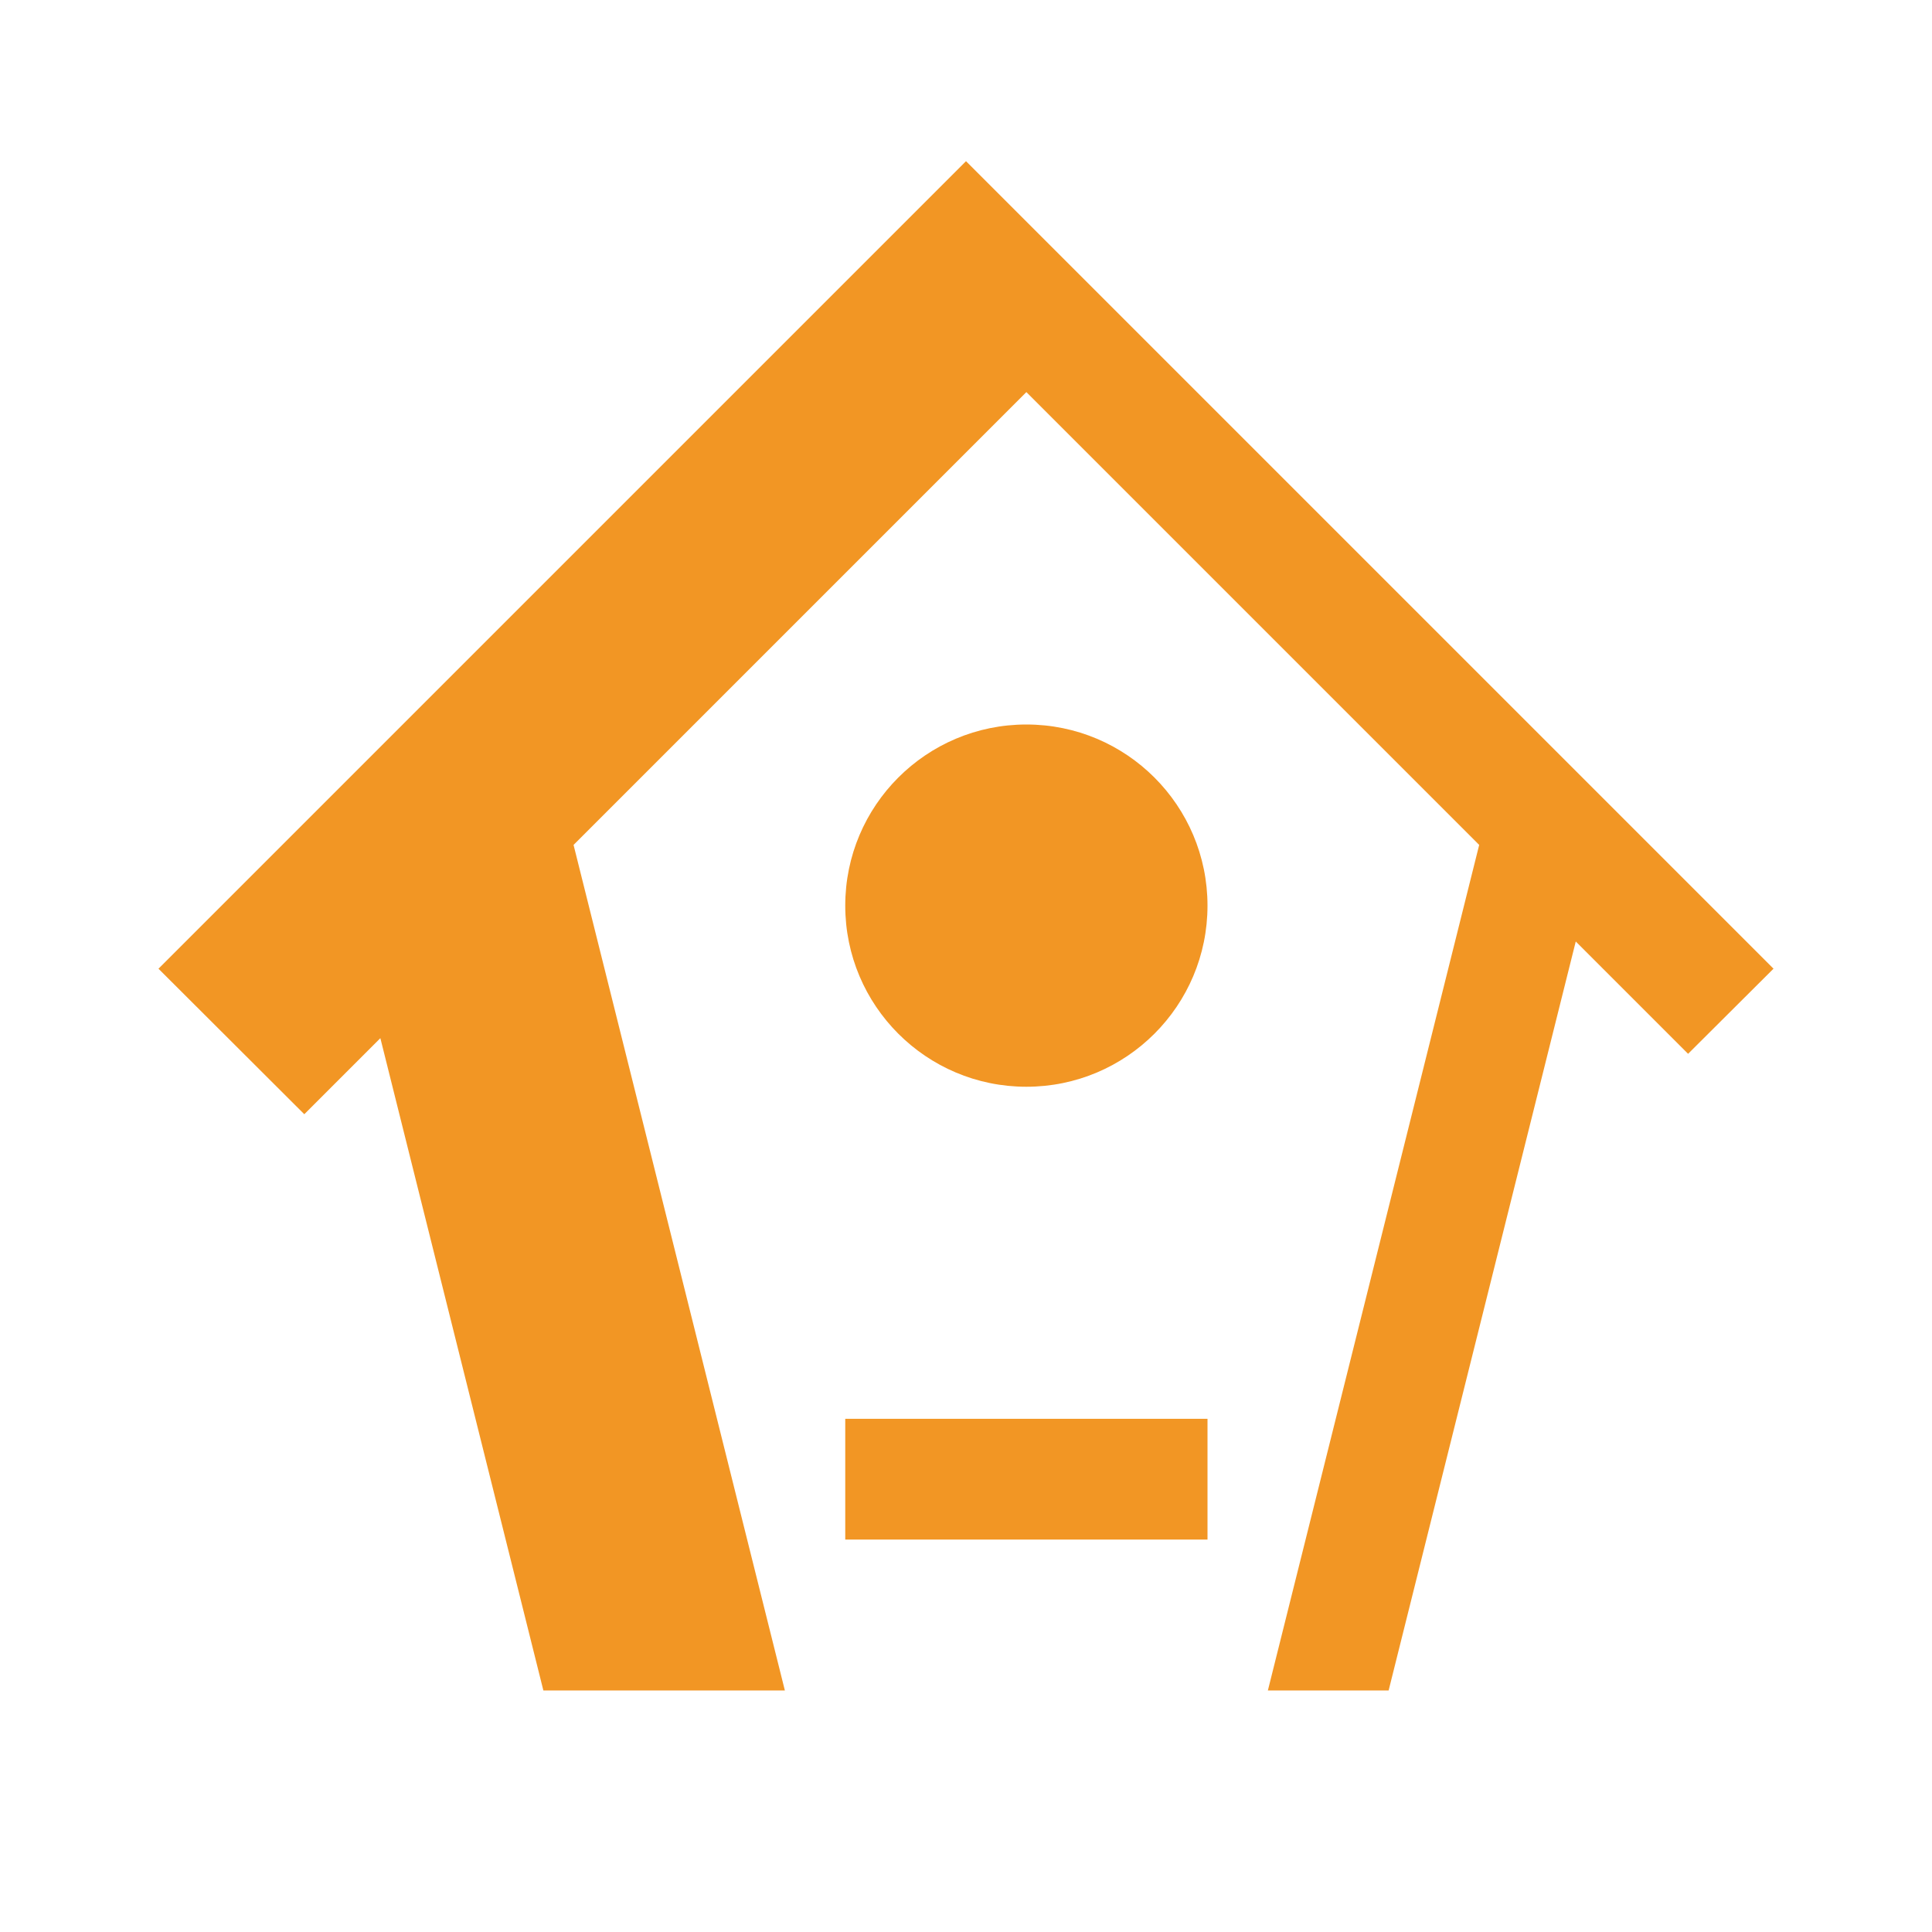 <svg xmlns="http://www.w3.org/2000/svg" xmlns:xlink="http://www.w3.org/1999/xlink" viewBox="0,0,256,256" width="100px" height="100px" fill-rule="nonzero"><g fill="#f29624" fill-rule="nonzero" stroke="none" stroke-width="1" stroke-linecap="butt" stroke-linejoin="miter" stroke-miterlimit="10" stroke-dasharray="" stroke-dashoffset="0" font-family="none" font-weight="none" font-size="none" text-anchor="none" style="mix-blend-mode: normal"><g transform="scale(4,4)"><path d="M32,5.34l-26.75,26.75l4.83,4.82l2.52,-2.52l5.4,21.609h8l-7,-28.01l15,-15l15,15l-7,28.01h4l6.199,-24.811l3.721,3.721l2.83,-2.82zM34,24c-3.314,0 -6,2.686 -6,6c0,3.314 2.686,6 6,6c3.314,0 6,-2.686 6,-6c0,-3.314 -2.686,-6 -6,-6zM28,47v4h12v-4z"></path></g></g></svg>